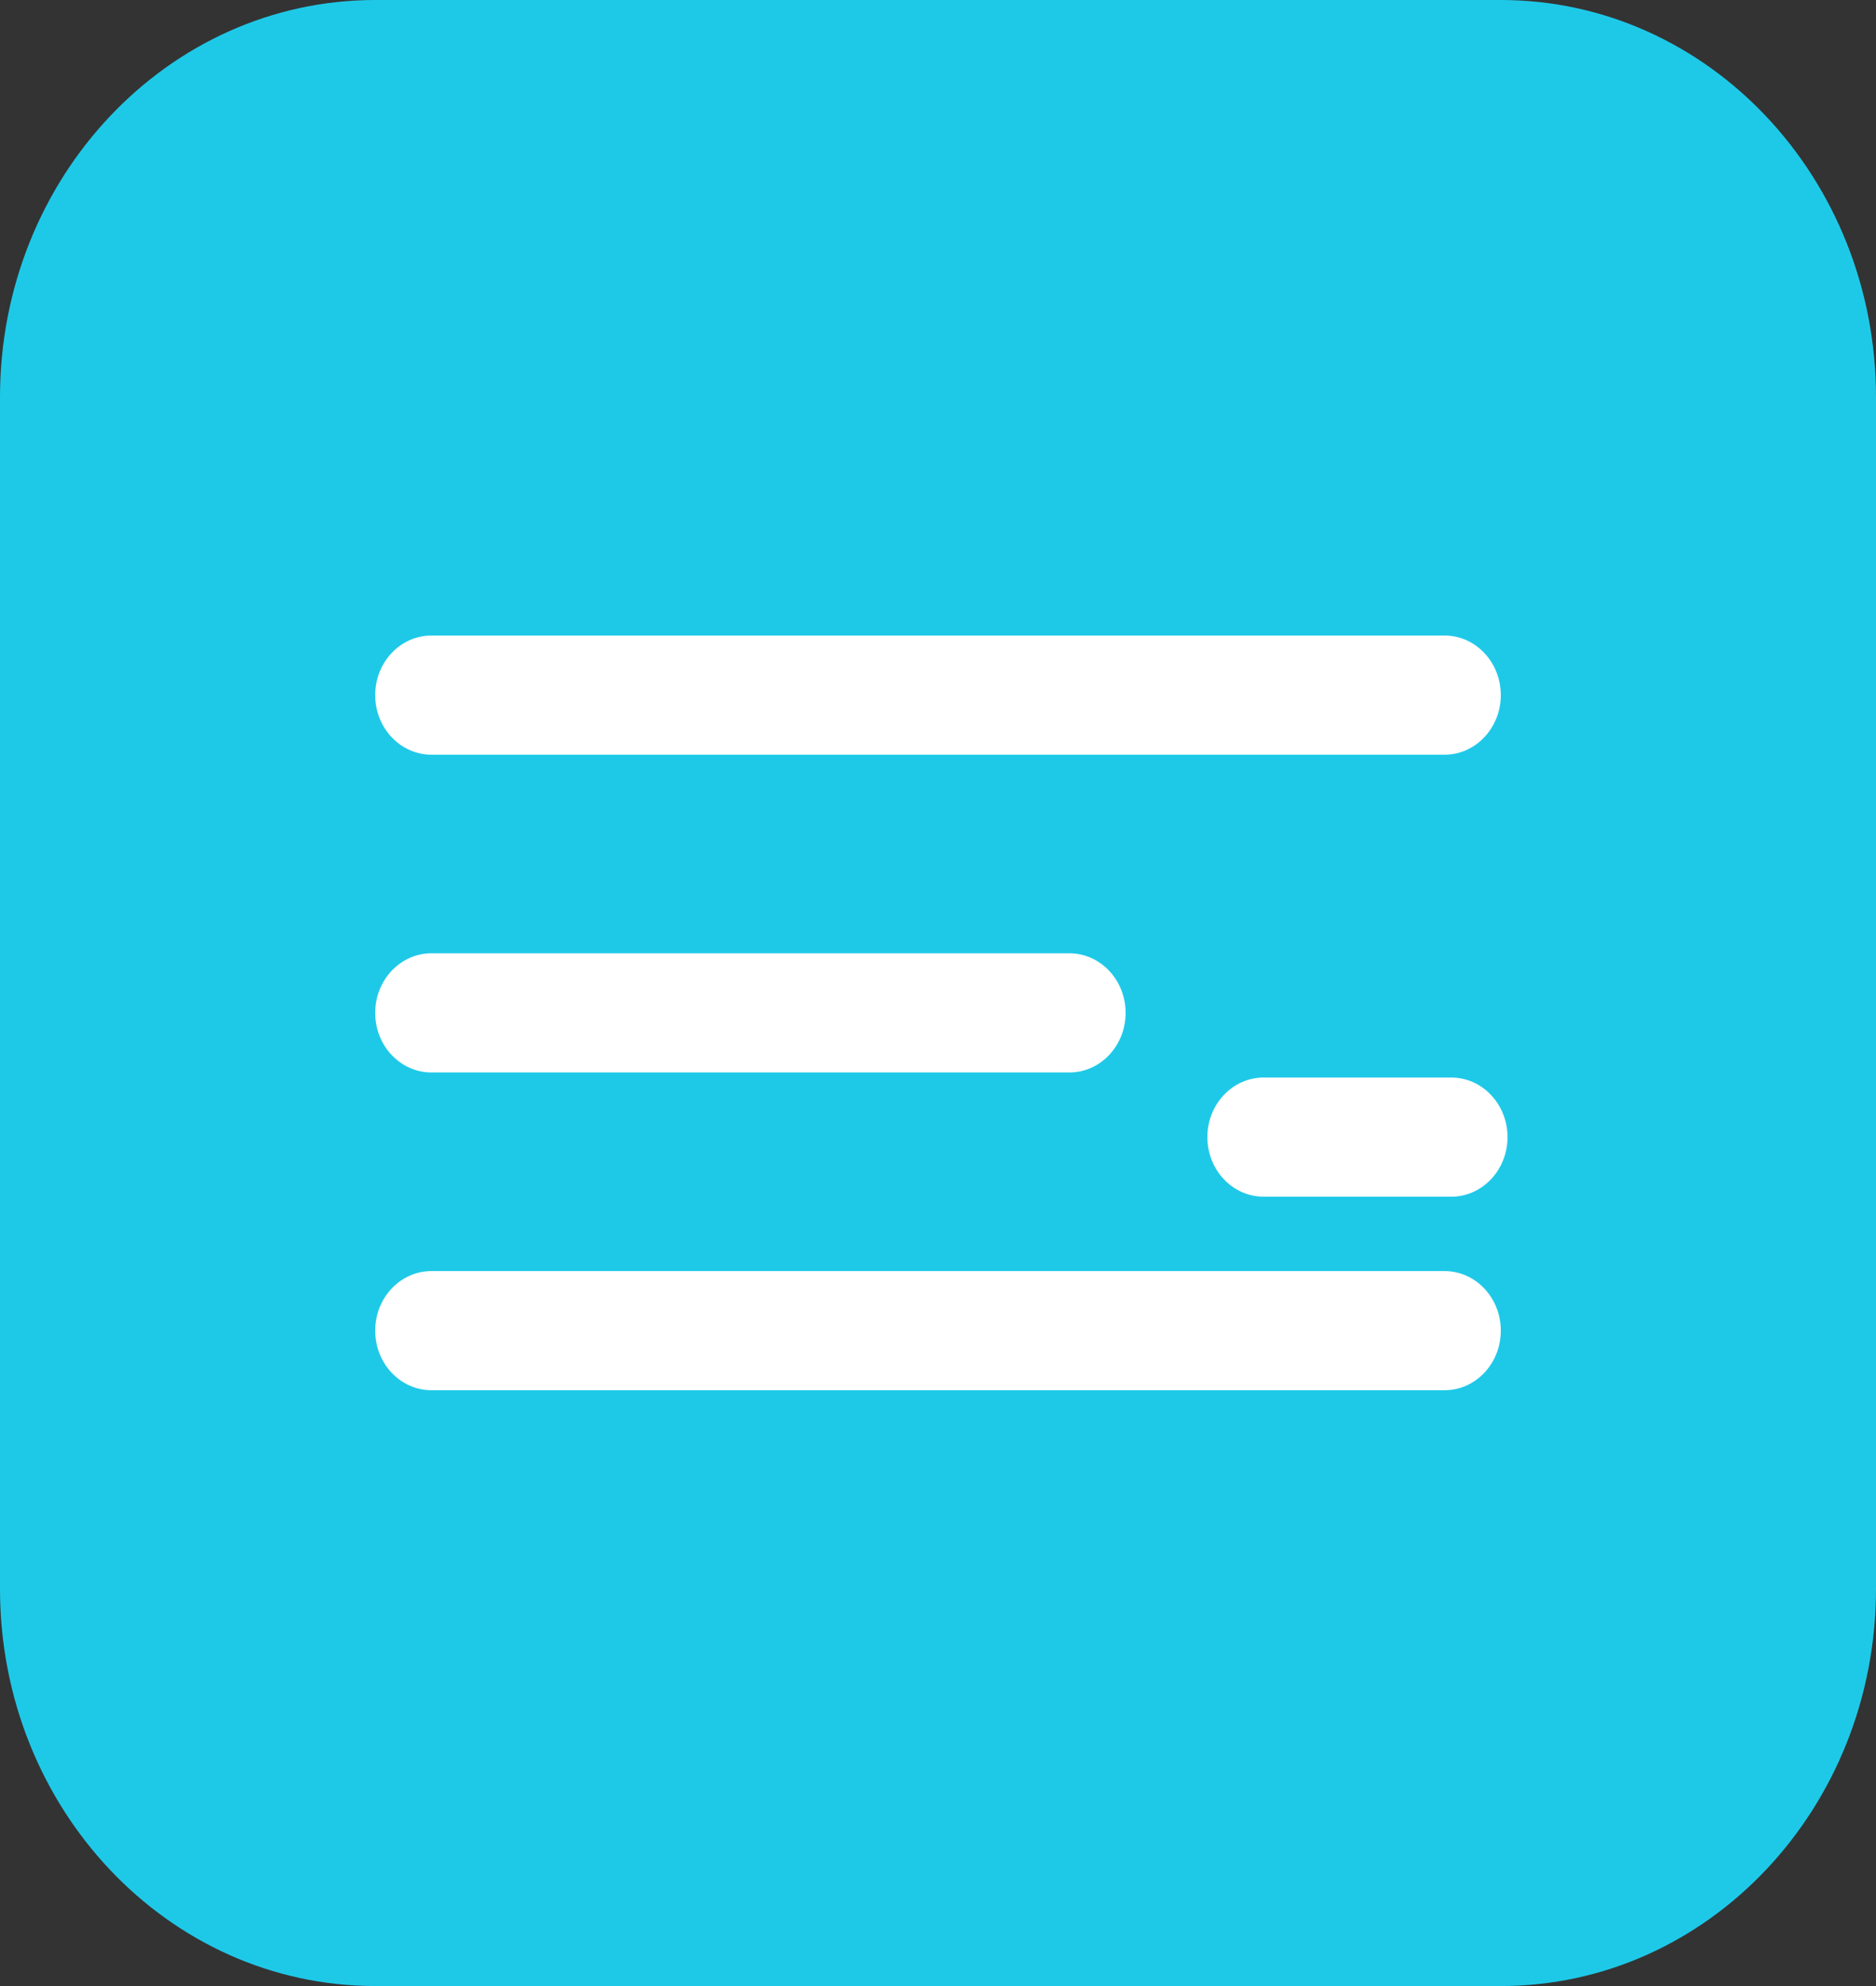 <?xml version="1.0" encoding="UTF-8"?> <svg xmlns="http://www.w3.org/2000/svg" width="17" height="18" viewBox="0 0 17 18" fill="none"><rect x="0" y="0" width="17" height="18" fill="#333333" stroke="none"/><g clip-path="url(#clip0_1_2)"><path d="M13.6 0H3.4C1.522 0 0 1.612 0 3.6V14.4C0 16.388 1.522 18 3.4 18H13.6C15.478 18 17 16.388 17 14.4V3.6C17 1.612 15.478 0 13.6 0Z" fill="url(#paint0_linear_1_2)"></path><path d="M13.09 5.76H3.91C3.628 5.76 3.4 6.002 3.4 6.3C3.4 6.598 3.628 6.84 3.91 6.84H13.09C13.372 6.84 13.6 6.598 13.6 6.3C13.6 6.002 13.372 5.76 13.09 5.76Z" fill="white"></path><path d="M9.69 8.64H3.91C3.628 8.64 3.4 8.882 3.4 9.18C3.4 9.478 3.628 9.72 3.91 9.72H9.69C9.972 9.72 10.2 9.478 10.2 9.18C10.2 8.882 9.972 8.64 9.69 8.64Z" fill="white"></path><path d="M13.151 9.766H11.451C11.169 9.766 10.941 10.008 10.941 10.306C10.941 10.604 11.169 10.846 11.451 10.846H13.151C13.432 10.846 13.661 10.604 13.661 10.306C13.661 10.008 13.432 9.766 13.151 9.766Z" fill="white"></path><path d="M13.09 11.52H3.91C3.628 11.52 3.4 11.762 3.4 12.06C3.4 12.358 3.628 12.6 3.91 12.6H13.09C13.372 12.6 13.6 12.358 13.6 12.06C13.6 11.762 13.372 11.52 13.09 11.52Z" fill="white"></path></g><defs><linearGradient id="paint0_linear_1_2" x1="8.5" y1="0" x2="8.5" y2="18" gradientUnits="userSpaceOnUse"><stop offset="1" stop-color="#1EC9E8"></stop></linearGradient><clipPath id="clip0_1_2"><rect width="17" height="18" fill="white"></rect></clipPath></defs></svg> 